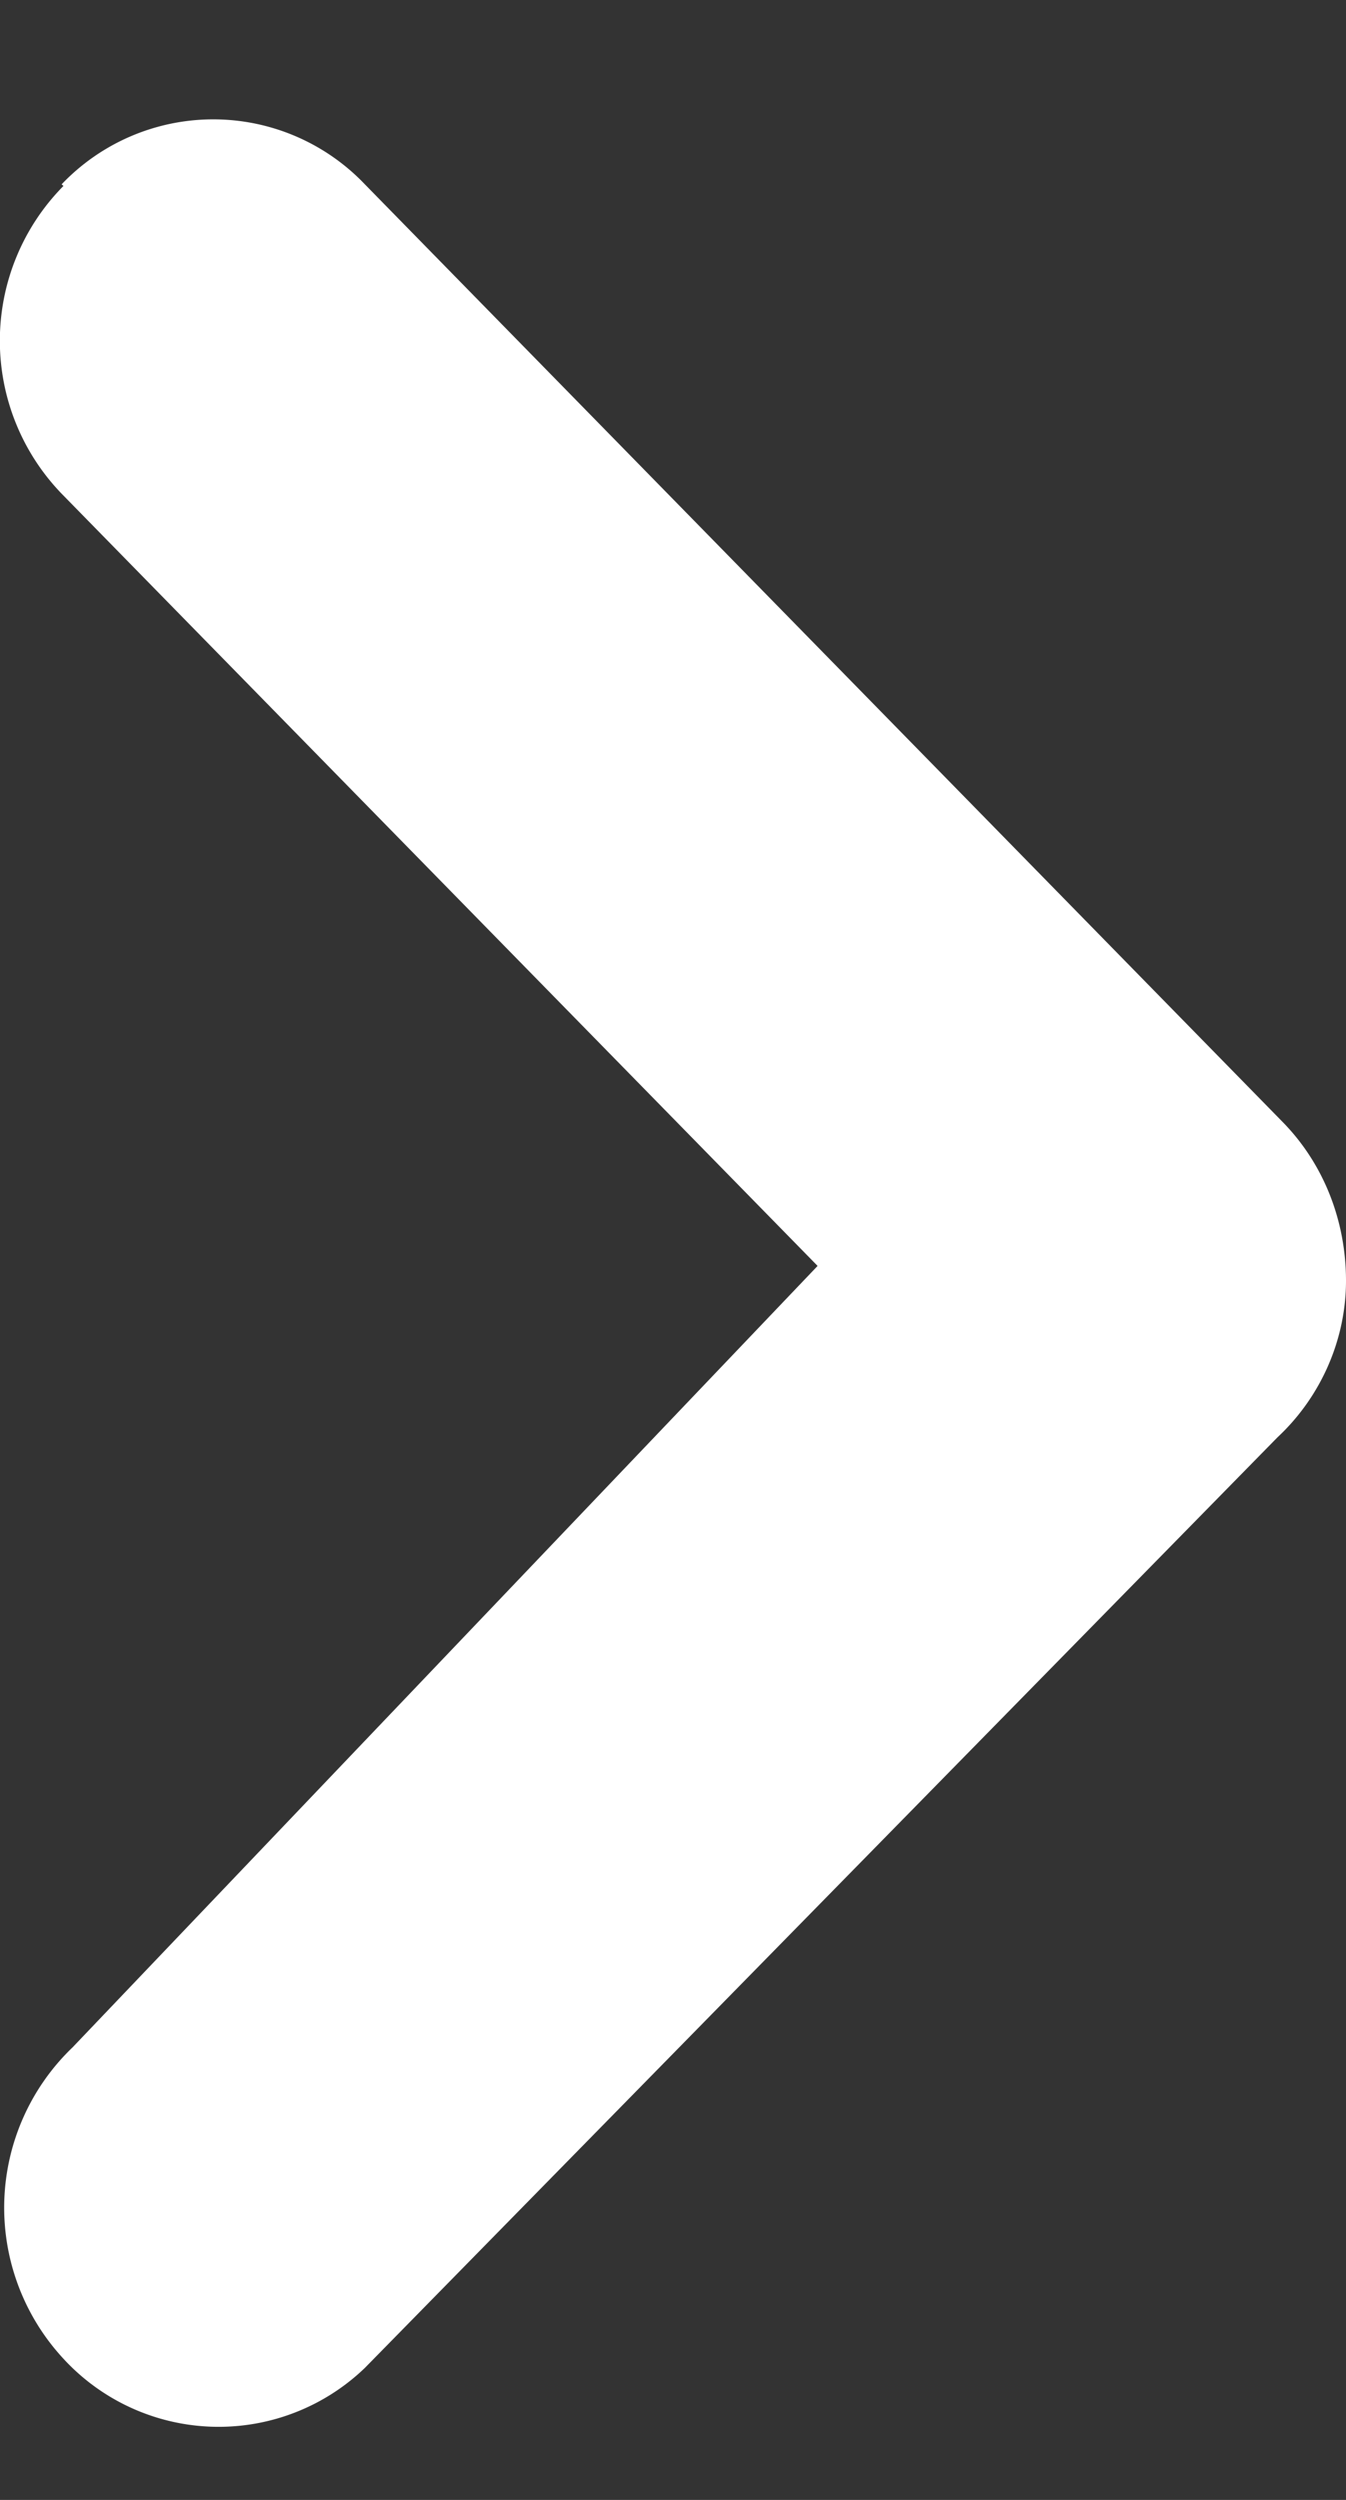 <svg width="7" height="13" viewBox="0 0 7 13" fill="none" xmlns="http://www.w3.org/2000/svg"><rect x="0" y="0" width="7" height="13" fill="#333333" stroke="none"/><path d="M.321.958a1.089 1.089 0 011.576 0l4.775 4.878c.215.22.328.517.328.824 0 .307-.131.604-.356.814l-4.747 4.84a1.097 1.097 0 01-1.576-.058 1.155 1.155 0 01.057-1.61l3.874-4.063L.33 2.577a1.145 1.145 0 010-1.61L.32.958z" fill="#fff"/></svg>
